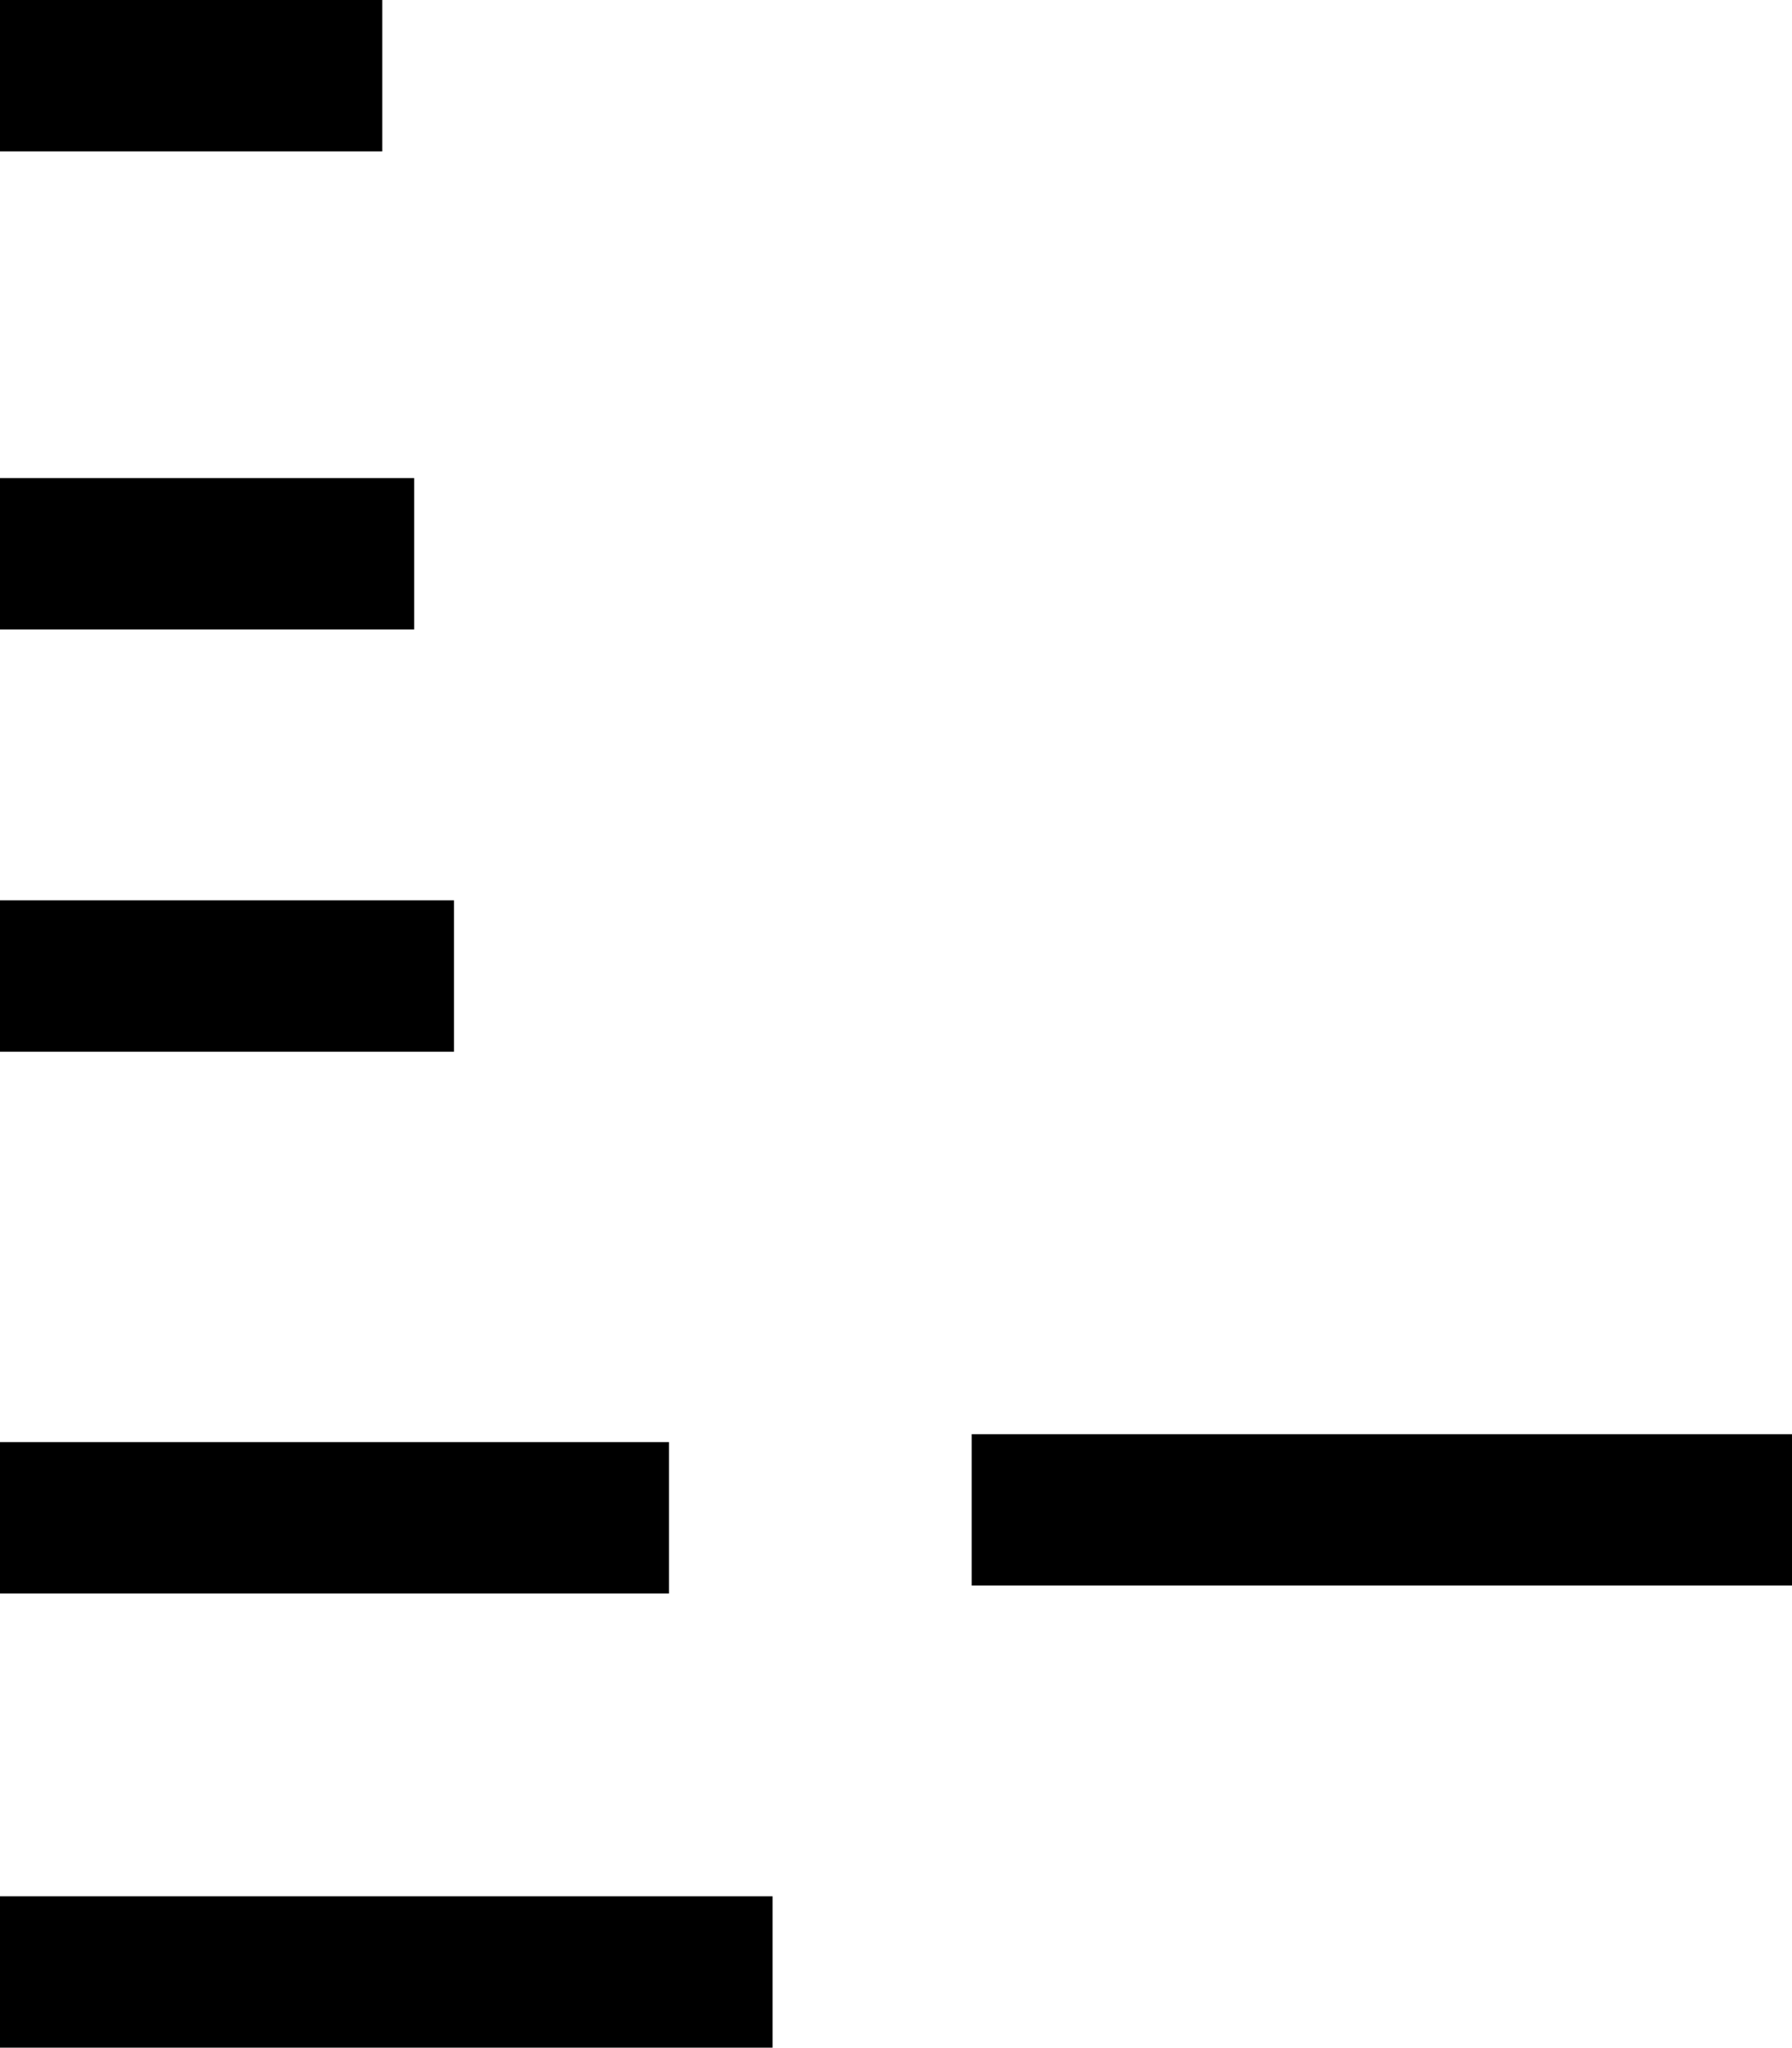 <svg xmlns="http://www.w3.org/2000/svg" width="225" height="257" viewBox="0 0 225 257">
  <g id="グループ_76" data-name="グループ 76" transform="translate(-929 -2327)">
    <rect id="長方形_43" data-name="長方形 43" width="52" height="19" transform="translate(929 2387)"/>
    <rect id="長方形_52" data-name="長方形 52" width="48" height="19" transform="translate(929 2327)"/>
    <rect id="長方形_44" data-name="長方形 44" width="57" height="19" transform="translate(929 2440)"/>
    <rect id="長方形_45" data-name="長方形 45" width="84" height="19" transform="translate(929 2508)"/>
    <rect id="長方形_47" data-name="長方形 47" width="97" height="19" transform="translate(929 2565)"/>
    <rect id="長方形_46" data-name="長方形 46" width="103" height="19" transform="translate(1051 2507)"/>
  </g>
</svg>
